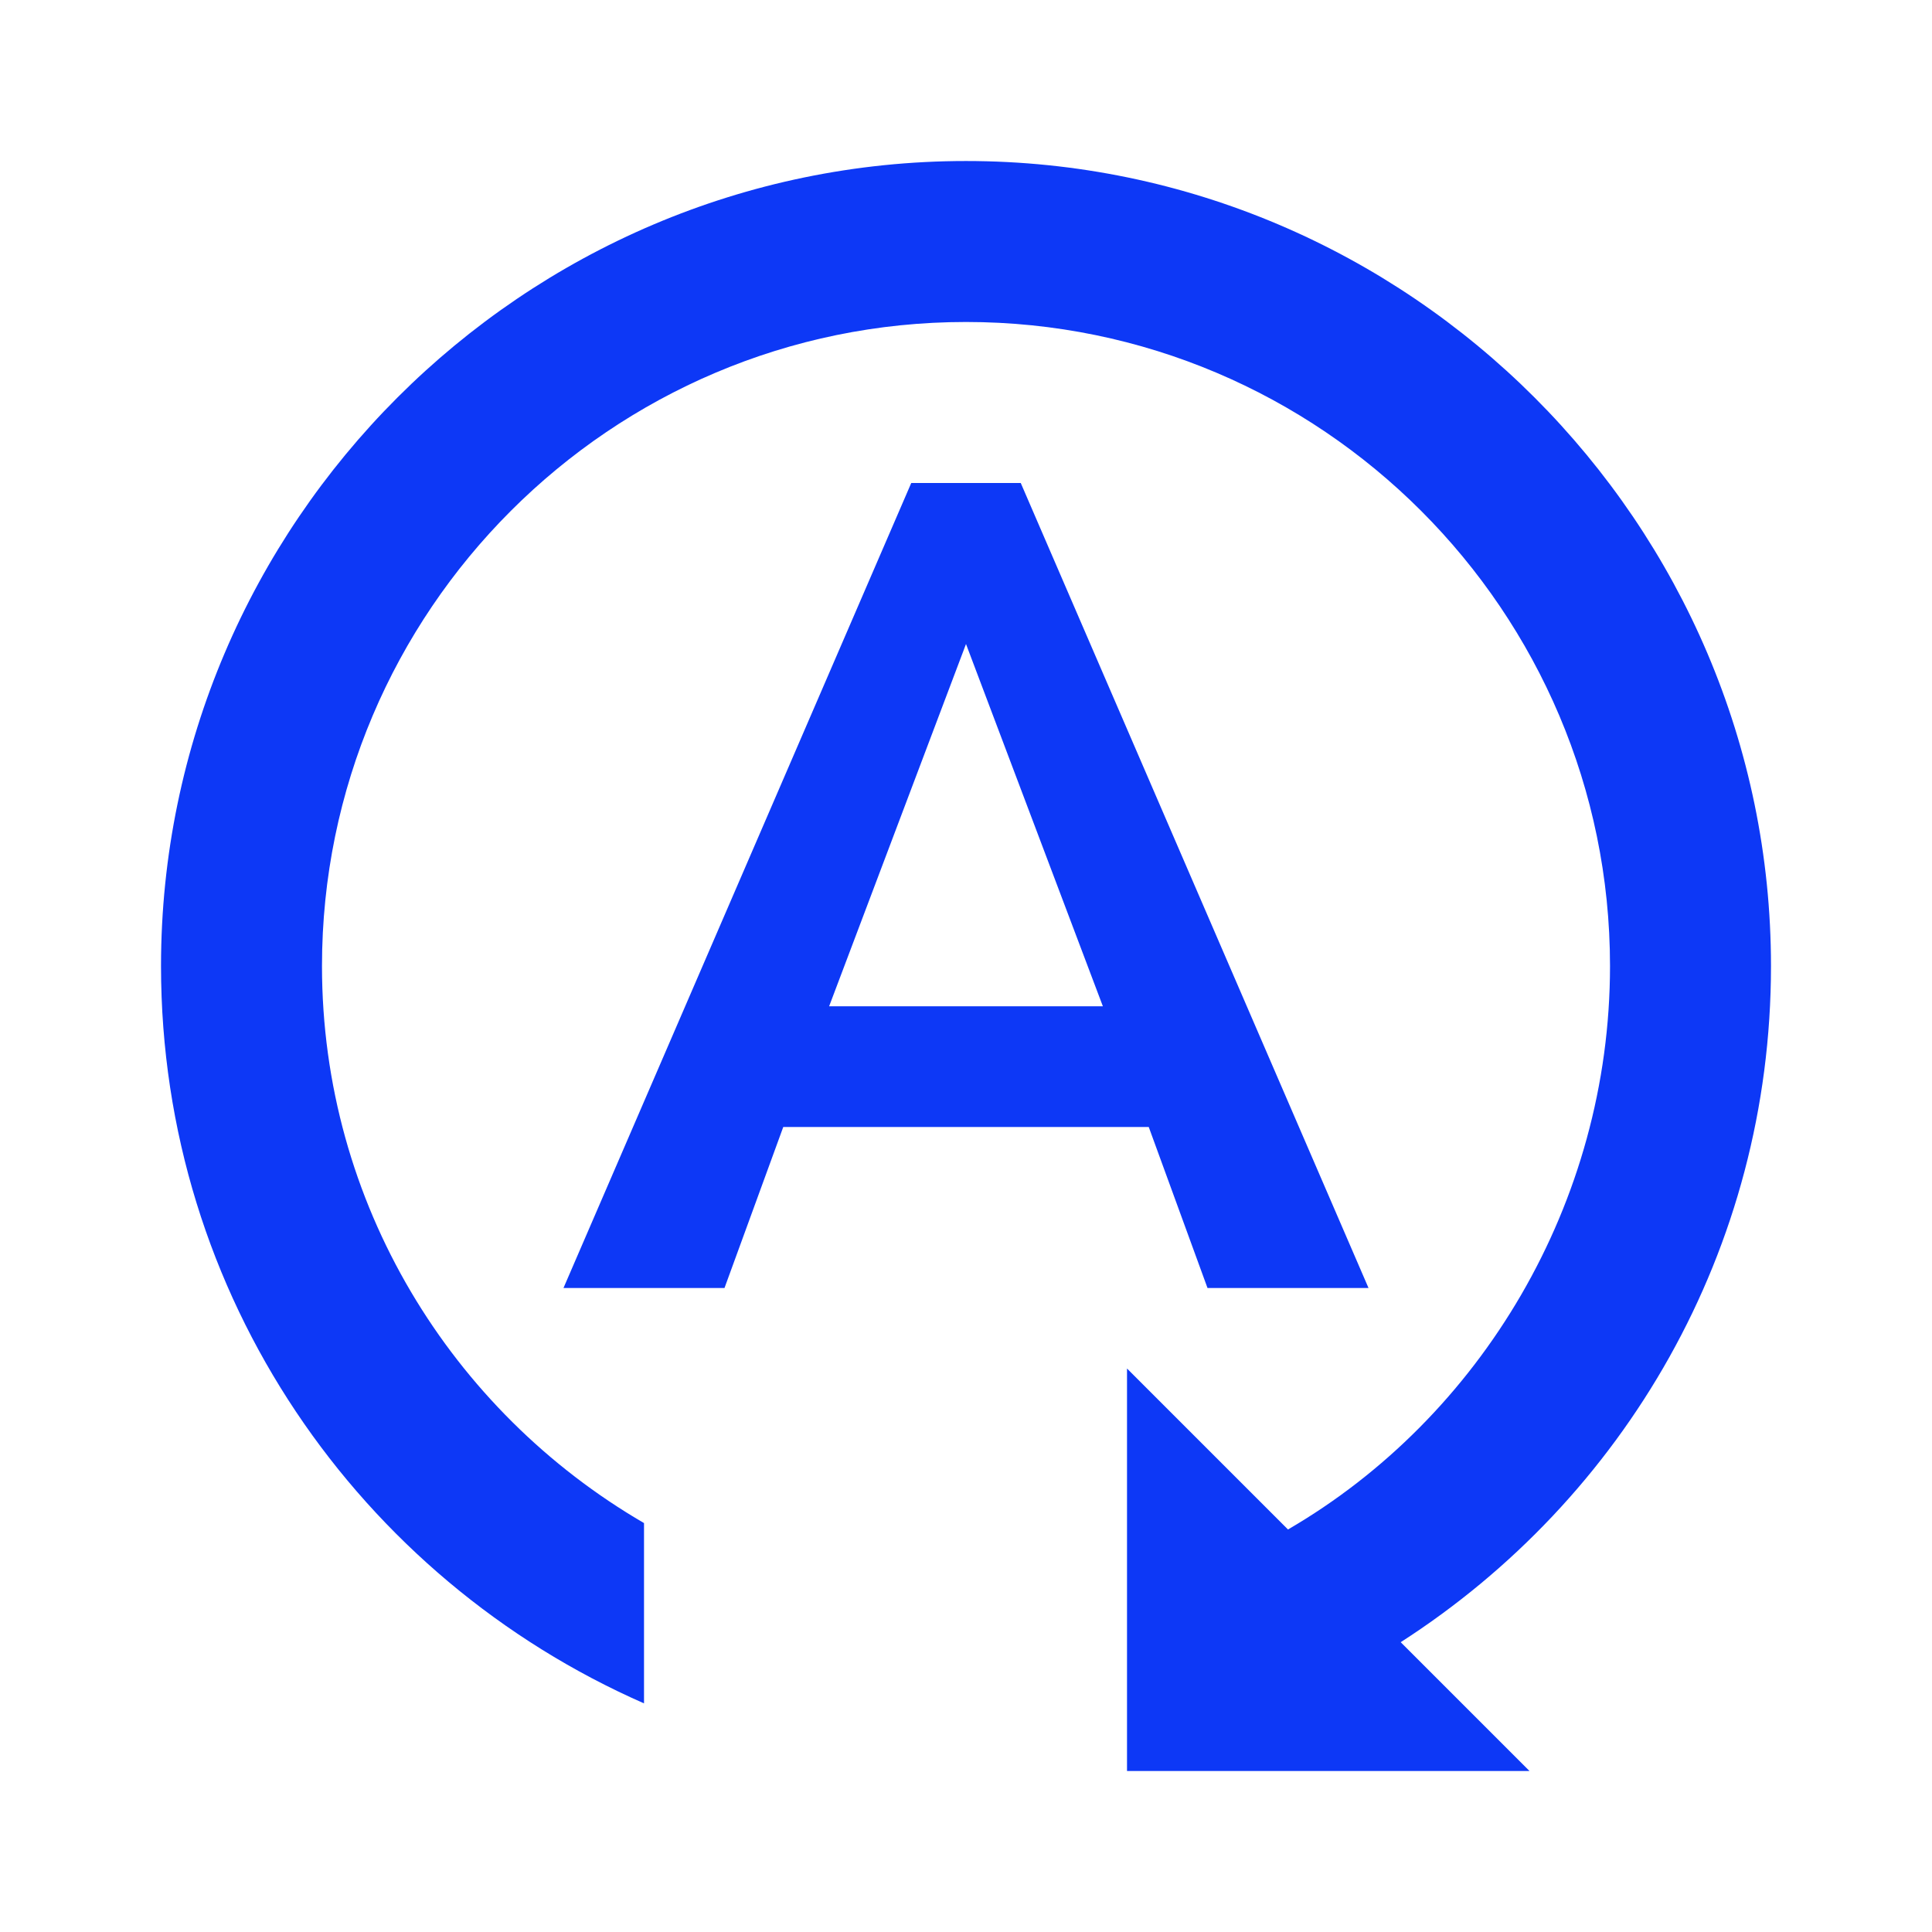 <?xml version="1.0" encoding="UTF-8"?> <svg xmlns="http://www.w3.org/2000/svg" width="44" height="44" viewBox="0 0 44 44" fill="none"><g id="mdi:automatic"><path id="Vector" d="M23.247 11H20.753L12.833 29.333H16.5L17.838 25.667H26.162L27.5 29.333H31.167L23.247 11ZM18.883 22.917L22 14.667L25.117 22.917H18.883ZM31.9 37.4L34.833 40.333H25.667V31.167L29.333 34.833C33.715 32.285 36.667 27.408 36.667 22C36.667 13.915 30.085 7.333 22 7.333C13.915 7.333 7.333 13.915 7.333 22C7.333 27.408 10.285 32.138 14.667 34.687V38.793C8.195 35.952 3.667 29.517 3.667 22C3.667 11.917 11.917 3.667 22 3.667C32.083 3.667 40.333 11.917 40.333 22C40.333 28.472 36.978 34.137 31.9 37.4Z" fill="#0D38F6"></path></g></svg> 